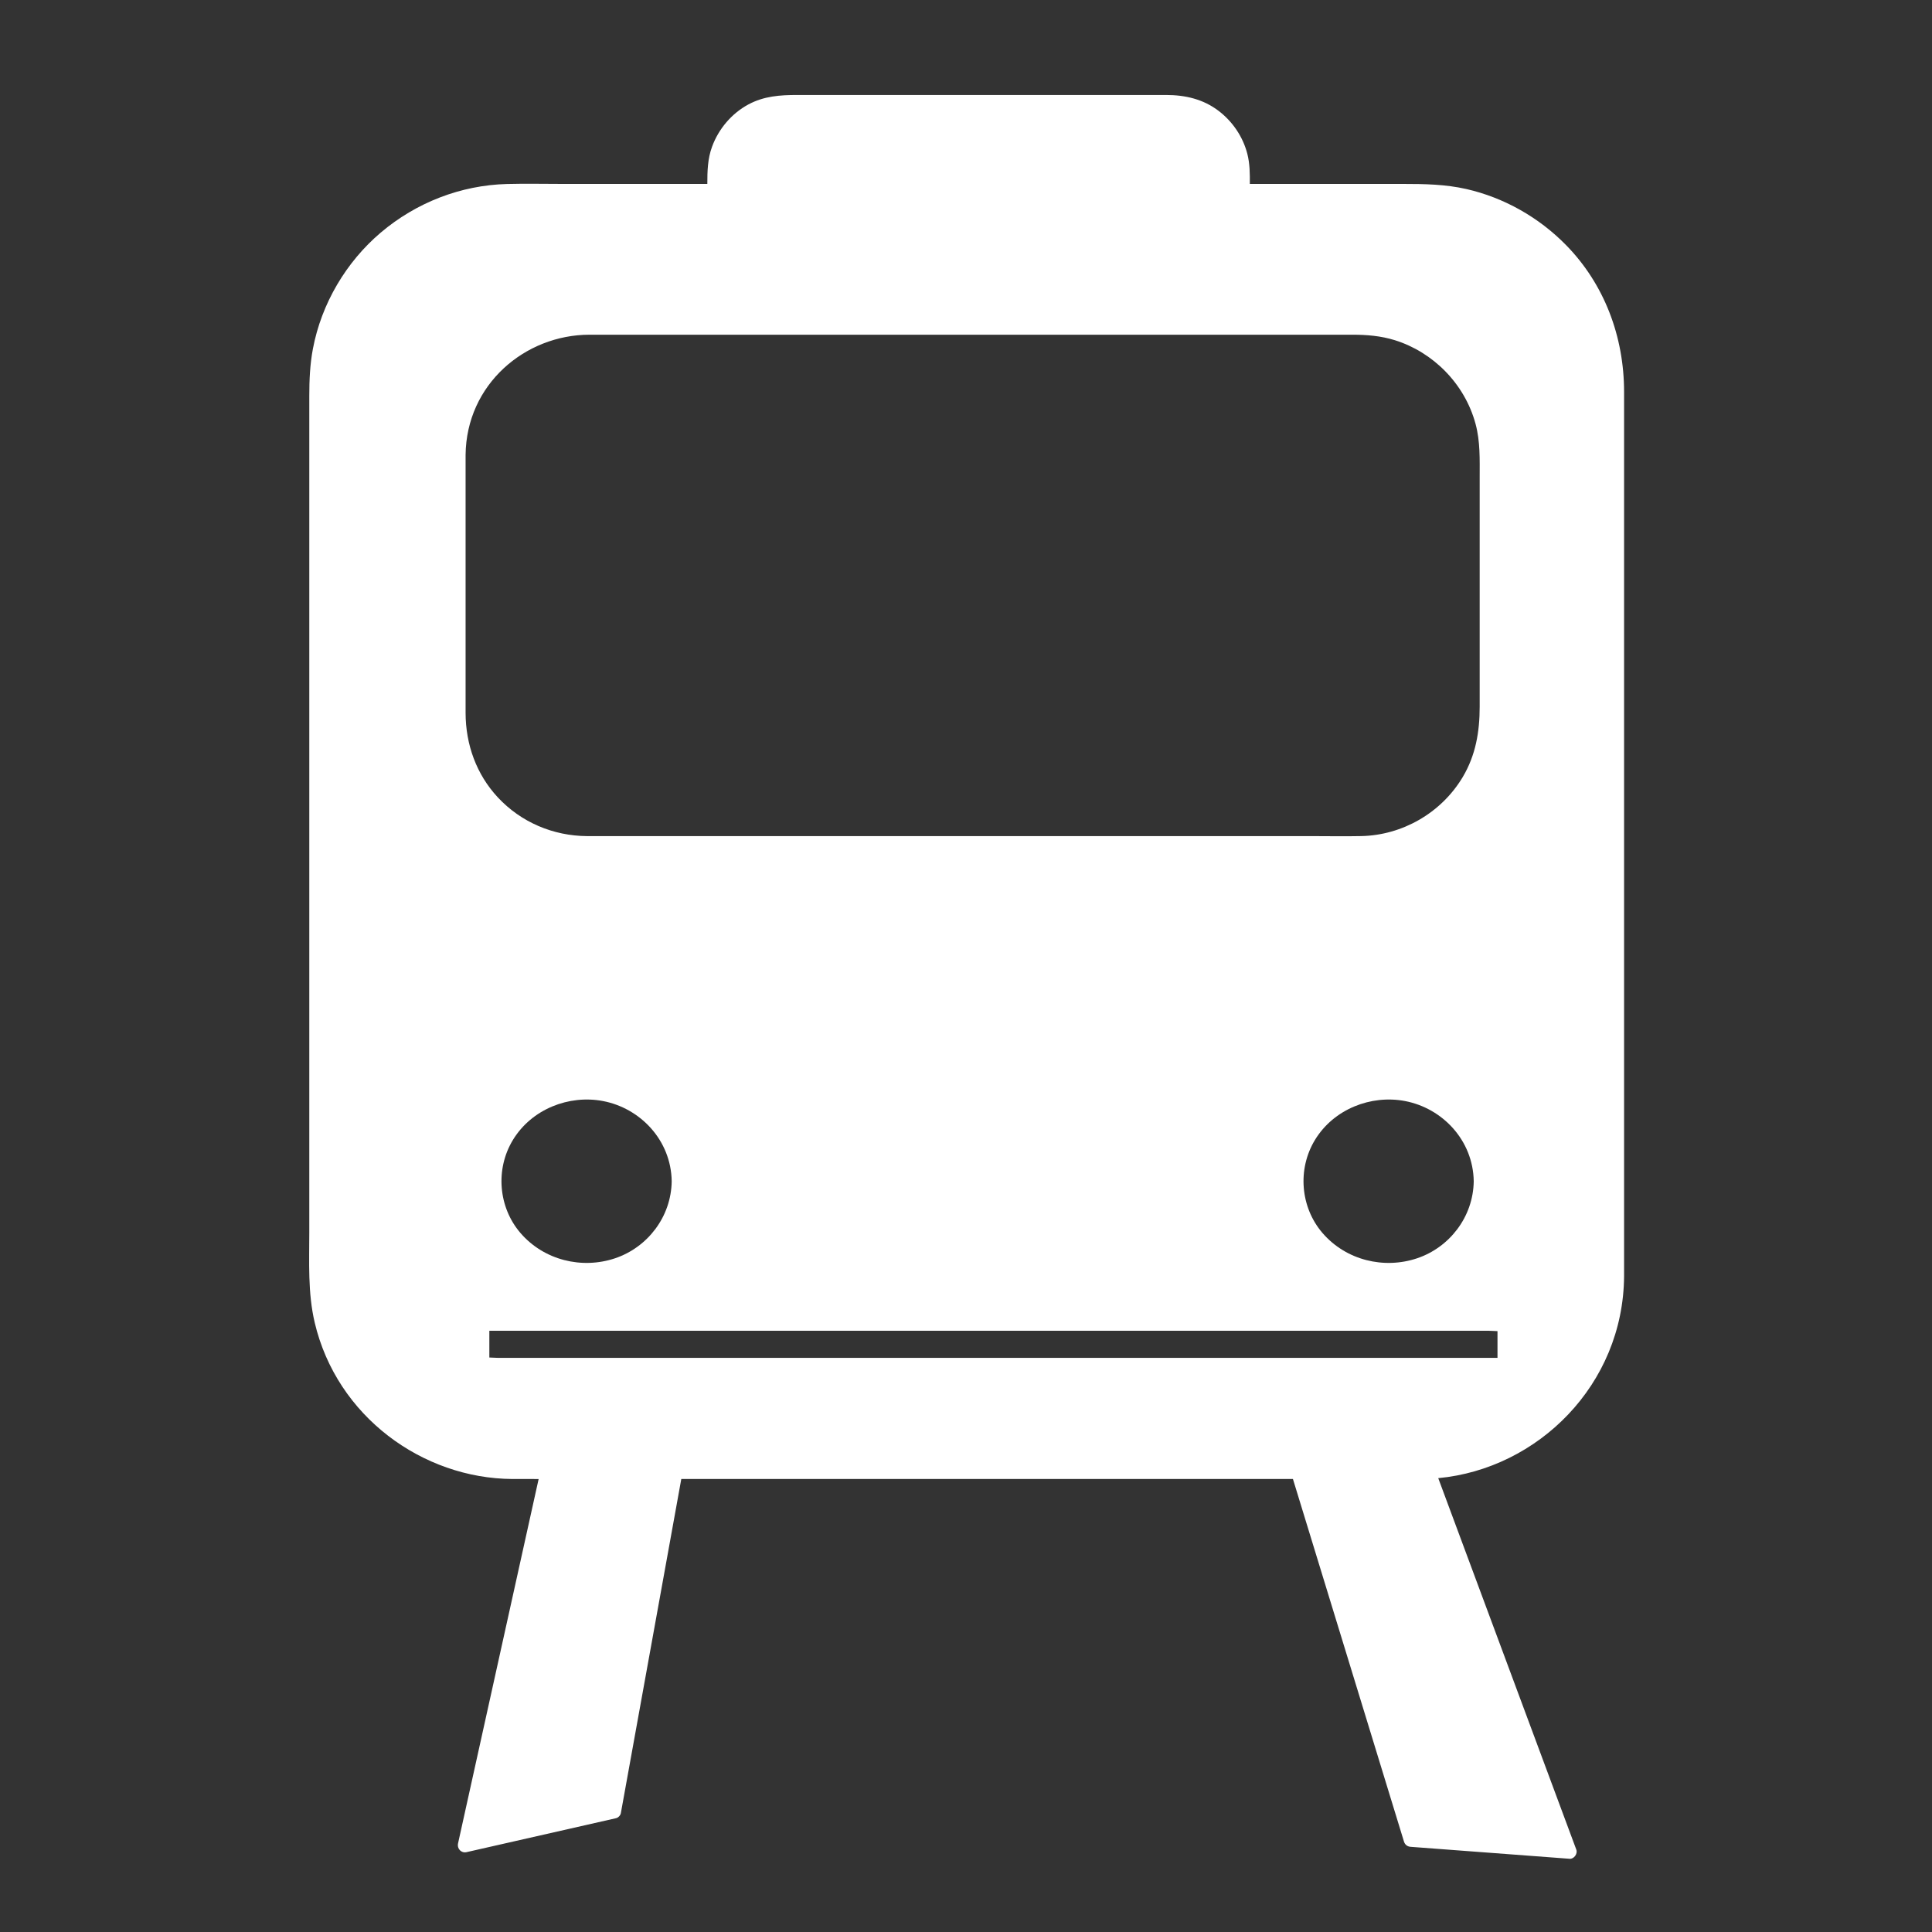 <?xml version="1.0" encoding="UTF-8"?> <svg xmlns="http://www.w3.org/2000/svg" xmlns:xlink="http://www.w3.org/1999/xlink" width="1024" zoomAndPan="magnify" viewBox="0 0 768 768" height="1024" preserveAspectRatio="xMidYMid meet"><rect x="0" y="0" width="768" height="768" fill="#333333" stroke="none"/> <defs> <clipPath id="e3746da957"> <path d="M 122.23 37.758 L 645.73 37.758 L 645.73 739 L 122.23 739 Z M 122.23 37.758 " clip-rule="nonzero"></path> </clipPath> </defs> <g clip-path="url(#e3746da957)"> <path fill="#ffffff" d="M 525.668 490.082 C 516.926 479.883 515.672 464.762 522.695 453.176 C 530.18 440.832 545.02 435.129 558.48 437.676 C 573.371 440.5 585.59 453.254 585.832 469.574 C 585.621 483.852 576.125 495.863 563.367 500.172 C 550.191 504.625 535.035 501.008 525.668 490.082 Z M 239.656 437.676 C 254.551 440.5 266.77 453.254 267.012 469.574 C 266.801 483.852 257.301 495.863 244.547 500.172 C 231.371 504.625 216.215 501.008 206.848 490.082 C 198.105 479.883 196.852 464.762 203.875 453.176 C 211.359 440.832 226.195 435.129 239.656 437.676 Z M 185.078 262.285 C 185.078 239.805 185.078 217.32 185.078 194.836 C 185.078 190.176 185.078 185.516 185.078 180.855 C 185.367 152.785 208.703 133.09 234.312 133.051 C 243.379 133.035 252.449 133.051 261.516 133.051 C 301.77 133.051 342.023 133.051 382.277 133.051 C 423.758 133.051 465.234 133.051 506.711 133.051 C 517.004 133.051 527.297 133.051 537.59 133.051 C 543.309 133.051 548.941 133.508 554.473 135.234 C 569.566 139.945 582.219 152.441 586.559 168.512 C 588.453 175.539 588.195 182.652 588.195 189.855 C 588.195 199.859 588.195 209.863 588.195 219.867 C 588.195 240.211 588.195 260.559 588.195 280.902 C 588.195 290.902 586.598 300.285 581.441 308.918 C 572.836 323.32 557.246 332.012 541.188 332.355 C 534.637 332.496 528.074 332.367 521.527 332.367 C 483.566 332.367 445.605 332.367 407.641 332.367 C 364.652 332.367 321.66 332.367 278.672 332.367 C 265.824 332.367 252.977 332.367 240.125 332.367 C 237.855 332.367 235.586 332.383 233.312 332.367 C 220.023 332.266 207.184 326.973 197.84 316.918 C 189.402 307.832 185.098 295.984 185.078 283.352 C 185.066 276.328 185.078 269.309 185.078 262.285 Z M 194.523 529.004 C 207.117 529.004 219.707 529.004 232.297 529.004 C 264.699 529.004 297.102 529.004 329.504 529.004 C 368.562 529.004 407.617 529.004 446.676 529.004 C 480.438 529.004 514.199 529.004 547.961 529.004 C 559.125 529.004 570.285 529.004 581.449 529.004 C 584.926 529.004 588.398 529.004 591.875 529.004 C 592.938 529.004 594.125 529.125 595.277 529.145 C 595.277 532.684 595.277 536.23 595.277 539.77 C 582.688 539.77 570.098 539.77 557.508 539.77 C 525.102 539.77 492.699 539.77 460.297 539.77 C 421.242 539.77 382.184 539.77 343.125 539.77 C 309.363 539.77 275.602 539.77 241.844 539.77 C 230.676 539.77 219.516 539.77 208.352 539.77 C 204.879 539.77 201.406 539.77 197.93 539.77 C 196.867 539.77 195.676 539.648 194.523 539.633 C 194.523 536.09 194.523 532.547 194.523 529.004 Z M 622.59 97.488 C 611.691 86.344 597.77 78.535 582.918 75.148 C 574.582 73.25 566.219 73.113 557.754 73.113 C 538.086 73.113 518.418 73.113 498.75 73.113 C 498.109 73.113 497.469 73.113 496.828 73.113 C 496.859 69.082 496.84 65.043 495.828 61.129 C 494.07 54.32 489.98 48.379 484.605 44.215 C 478.383 39.391 471.113 37.758 463.539 37.758 C 450.07 37.758 436.598 37.758 423.125 37.758 C 387.715 37.758 352.301 37.758 316.887 37.758 C 310.125 37.758 303.656 38.184 297.441 41.547 C 290.922 45.078 285.707 51.109 283.059 58.305 C 281.285 63.117 281.168 68.078 281.176 73.113 C 261.973 73.113 242.773 73.113 223.574 73.113 C 216.23 73.113 208.867 72.945 201.523 73.141 C 183.262 73.625 165.508 80.438 151.297 92.508 C 137.672 104.086 127.773 120.605 124.371 138.727 C 123.215 144.879 122.949 151.07 122.949 157.309 C 122.949 170.781 122.949 184.254 122.949 197.727 C 122.949 221.492 122.949 245.262 122.949 269.027 C 122.949 297.145 122.949 325.266 122.949 353.383 C 122.949 379.91 122.949 406.438 122.949 432.965 C 122.949 451.898 122.949 470.828 122.949 489.762 C 122.949 501.773 122.328 513.992 125.102 525.75 C 133.891 563.059 167.965 587.73 203.727 587.926 C 207.191 587.945 210.652 587.938 214.117 587.93 C 210.688 603.426 207.262 618.922 203.832 634.422 C 197.941 661.059 192.051 687.699 186.156 714.34 C 184.801 720.473 183.445 726.605 182.09 732.738 C 181.605 734.93 183.379 736.727 185.441 736.262 C 205.258 731.758 225.078 727.258 244.895 722.758 C 245.75 722.562 246.629 721.672 246.797 720.754 C 249.551 705.523 252.309 690.289 255.062 675.051 C 259.434 650.895 263.801 626.746 268.172 602.594 C 269.055 597.703 269.941 592.816 270.824 587.926 C 298.082 587.926 325.34 587.926 352.594 587.926 C 396.898 587.926 441.199 587.926 485.504 587.926 C 494.992 587.926 504.477 587.926 513.961 587.926 C 518.801 603.73 523.641 619.535 528.48 635.344 C 536.5 661.523 544.52 687.707 552.535 713.883 C 554.387 719.938 556.238 725.984 558.094 732.031 C 558.484 733.316 559.473 734.039 560.719 734.137 C 579.164 735.523 597.609 736.906 616.051 738.297 C 618.695 738.5 621.336 738.691 623.98 738.895 C 625.629 739.016 627.23 736.938 626.609 735.262 C 620.281 718.242 613.957 701.227 607.629 684.207 C 597.551 657.082 587.473 629.969 577.395 602.852 C 575.504 597.762 573.613 592.672 571.723 587.586 C 611.34 583.883 645.305 550.469 645.598 507.285 C 645.598 485.621 645.598 463.957 645.598 442.301 C 645.598 396.91 645.598 351.523 645.598 306.137 C 645.598 265.586 645.598 225.031 645.598 184.48 C 645.598 174.926 645.598 165.367 645.598 155.809 C 645.598 133.738 637.719 112.961 622.59 97.488 " fill-opacity="1" fill-rule="nonzero"></path> </g> </svg> 
